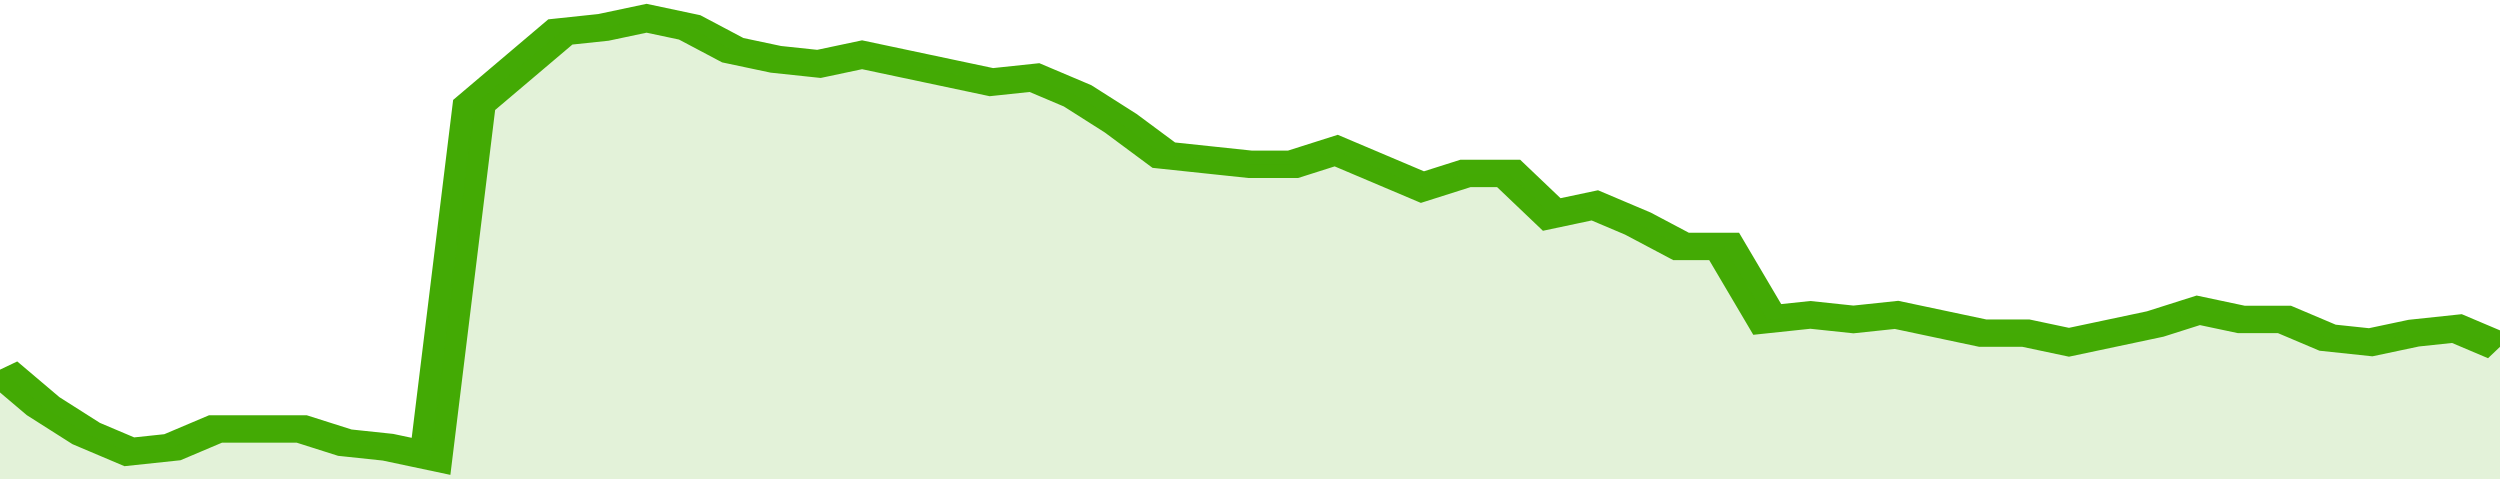 <svg xmlns="http://www.w3.org/2000/svg" viewBox="0 0 348 105" width="120" height="23" preserveAspectRatio="none">
				 <polyline fill="none" stroke="#43AA05" stroke-width="6" points="0, 81 6, 89 12, 95 18, 99 24, 98 30, 94 36, 94 42, 94 48, 97 54, 98 60, 100 66, 23 72, 15 78, 7 84, 6 90, 4 96, 6 102, 11 108, 13 114, 14 120, 12 126, 14 132, 16 138, 18 144, 17 150, 21 156, 27 162, 34 168, 35 174, 36 180, 36 186, 33 192, 37 198, 41 204, 38 210, 38 216, 47 222, 45 228, 49 234, 54 240, 54 246, 70 252, 69 258, 70 264, 69 270, 71 276, 73 282, 73 288, 75 294, 73 300, 71 306, 68 312, 70 318, 70 324, 74 330, 75 336, 73 342, 72 348, 76 348, 76 "> </polyline>
				 <polygon fill="#43AA05" opacity="0.15" points="0, 105 0, 81 6, 89 12, 95 18, 99 24, 98 30, 94 36, 94 42, 94 48, 97 54, 98 60, 100 66, 23 72, 15 78, 7 84, 6 90, 4 96, 6 102, 11 108, 13 114, 14 120, 12 126, 14 132, 16 138, 18 144, 17 150, 21 156, 27 162, 34 168, 35 174, 36 180, 36 186, 33 192, 37 198, 41 204, 38 210, 38 216, 47 222, 45 228, 49 234, 54 240, 54 246, 70 252, 69 258, 70 264, 69 270, 71 276, 73 282, 73 288, 75 294, 73 300, 71 306, 68 312, 70 318, 70 324, 74 330, 75 336, 73 342, 72 348, 76 348, 105 "></polygon>
			</svg>
